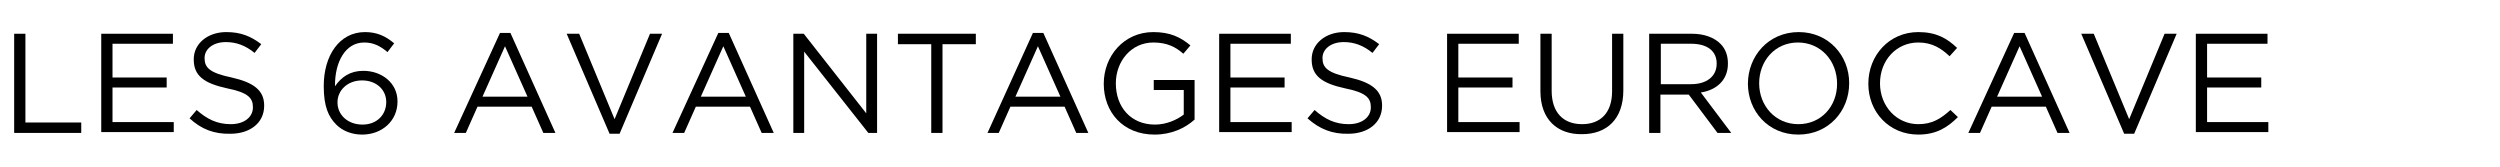 <?xml version="1.0" encoding="utf-8"?>
<!-- Generator: Adobe Illustrator 21.1.0, SVG Export Plug-In . SVG Version: 6.00 Build 0)  -->
<svg version="1.1" id="レイヤー_1" xmlns="http://www.w3.org/2000/svg" xmlns:xlink="http://www.w3.org/1999/xlink" x="0px"
	 y="0px" width="600px" height="40px" viewBox="0 0 600 40" style="enable-background:new 0 0 600 40;" xml:space="preserve">
<g>
	<g>
		<path d="M3.4,8.1h2.7v21.3h13.4v2.5H3.4V8.1z"/>
		<path d="M24.3,8.1h17.2v2.4H27v8.1h13v2.4H27v8.3h14.7v2.4H24.3V8.1z"/>
		<path d="M45.5,28.4l1.7-2c2.5,2.2,4.9,3.4,8.2,3.4c3.2,0,5.3-1.7,5.3-4v-0.1c0-2.2-1.2-3.5-6.2-4.5c-5.5-1.2-8-3-8-6.9v-0.1
			c0-3.7,3.3-6.5,7.8-6.5c3.5,0,5.9,1,8.4,2.9l-1.6,2.1c-2.2-1.8-4.4-2.6-6.9-2.6c-3.1,0-5.1,1.7-5.1,3.8v0.1c0,2.2,1.2,3.5,6.5,4.6
			c5.3,1.2,7.8,3.1,7.8,6.7v0.1c0,4.1-3.4,6.7-8.1,6.7C51.4,32.2,48.3,31,45.5,28.4z"/>
		<path d="M80.7,29.9c-1.9-1.9-3-4.4-3-9.2v-0.1c0-7.2,3.7-12.9,9.9-12.9c2.9,0,5,1,7,2.7l-1.6,2.1c-1.8-1.5-3.4-2.3-5.6-2.3
			c-4.6,0-7,4.8-7,10.2v0.3c1.6-2.3,3.7-3.7,6.8-3.7c4.4,0,8.2,2.9,8.2,7.3v0.1c0,4.6-3.7,7.9-8.5,7.9
			C84.4,32.3,82.2,31.4,80.7,29.9z M92.7,24.5L92.7,24.5c0-3-2.4-5.2-5.8-5.2c-3.6,0-5.9,2.5-5.9,5.2v0.1c0,3,2.5,5.3,6,5.3
			C90.5,29.9,92.7,27.5,92.7,24.5z"/>
		<path d="M120,7.9h2.5l10.8,24h-2.9l-2.8-6.3h-13l-2.8,6.3h-2.8L120,7.9z M126.6,23.2l-5.4-12.1l-5.4,12.1H126.6z"/>
		<path d="M136,8.1h3l8.5,20.5L156,8.1h2.9l-10.2,24h-2.4L136,8.1z"/>
		<path d="M172.4,7.9h2.5l10.8,24h-2.9l-2.8-6.3h-13l-2.8,6.3h-2.8L172.4,7.9z M179,23.2l-5.4-12.1l-5.4,12.1H179z"/>
		<path d="M190.4,8.1h2.5l15,19.1V8.1h2.6v23.8h-2.1L193,12.4v19.5h-2.6V8.1z"/>
		<path d="M223.5,10.6h-8V8.1h18.7v2.5h-8v21.3h-2.7V10.6z"/>
		<path d="M247.9,7.9h2.5l10.8,24h-2.9l-2.8-6.3h-13l-2.8,6.3H237L247.9,7.9z M254.5,23.2l-5.4-12.1l-5.4,12.1H254.5z"/>
		<path d="M264.9,20.1L264.9,20.1c0-6.6,4.8-12.4,11.9-12.4c4,0,6.5,1.2,8.9,3.2l-1.7,2c-1.8-1.6-3.9-2.7-7.2-2.7
			c-5.3,0-9,4.5-9,9.8V20c0,5.7,3.6,9.9,9.4,9.9c2.7,0,5.2-1.1,6.9-2.4v-5.9h-7.2v-2.4h9.8v9.5c-2.2,2-5.5,3.6-9.6,3.6
			C269.5,32.3,264.9,26.9,264.9,20.1z"/>
		<path d="M292.6,8.1h17.2v2.4h-14.5v8.1h13v2.4h-13v8.3H310v2.4h-17.4V8.1z"/>
		<path d="M313.8,28.4l1.7-2c2.5,2.2,4.9,3.4,8.2,3.4c3.2,0,5.3-1.7,5.3-4v-0.1c0-2.2-1.2-3.5-6.2-4.5c-5.5-1.2-8-3-8-6.9v-0.1
			c0-3.7,3.3-6.5,7.8-6.5c3.5,0,5.9,1,8.4,2.9l-1.6,2.1c-2.2-1.8-4.4-2.6-6.9-2.6c-3.1,0-5.1,1.7-5.1,3.8v0.1c0,2.2,1.2,3.5,6.5,4.6
			c5.3,1.2,7.8,3.1,7.8,6.7v0.1c0,4.1-3.4,6.7-8.1,6.7C319.8,32.2,316.7,31,313.8,28.4z"/>
		<path d="M347.3,8.1h17.2v2.4H350v8.1h13v2.4h-13v8.3h14.7v2.4h-17.4V8.1z"/>
		<path d="M369.7,21.9V8.1h2.7v13.7c0,5.1,2.7,8,7.3,8c4.4,0,7.2-2.7,7.2-7.9V8.1h2.7v13.6c0,6.9-4,10.5-9.9,10.5
			C373.8,32.3,369.7,28.7,369.7,21.9z"/>
		<path d="M395.9,8.1h10.2c2.9,0,5.3,0.9,6.8,2.4c1.2,1.2,1.8,2.8,1.8,4.7v0.1c0,3.9-2.7,6.3-6.5,6.9l7.3,9.7h-3.3l-6.9-9.2h-6.8
			v9.2h-2.7V8.1z M405.9,20.2c3.6,0,6.1-1.8,6.1-4.9v-0.1c0-2.9-2.2-4.7-6.1-4.7h-7.3v9.7H405.9z"/>
		<path d="M419.5,20.1L419.5,20.1c0-6.6,4.9-12.4,12.2-12.4c7.2,0,12.1,5.7,12.1,12.2V20c0,6.6-4.9,12.3-12.2,12.3
			C424.3,32.3,419.5,26.6,419.5,20.1z M440.9,20.1L440.9,20.1c0-5.5-3.9-9.9-9.4-9.9s-9.3,4.4-9.3,9.8V20c0,5.4,3.9,9.8,9.4,9.8
			S440.9,25.5,440.9,20.1z"/>
		<path d="M448.4,20.1L448.4,20.1c0-6.8,5-12.4,12-12.4c4.3,0,6.9,1.5,9.3,3.8l-1.8,2c-2-1.9-4.2-3.3-7.5-3.3
			c-5.3,0-9.2,4.3-9.2,9.8V20c0,5.5,4,9.8,9.2,9.8c3.3,0,5.4-1.3,7.7-3.4l1.8,1.7c-2.5,2.5-5.2,4.2-9.5,4.2
			C453.4,32.3,448.4,26.9,448.4,20.1z"/>
		<path d="M483.4,7.9h2.5l10.8,24h-2.9l-2.8-6.3h-13l-2.8,6.3h-2.8L483.4,7.9z M490.1,23.2l-5.4-12.1l-5.4,12.1H490.1z"/>
		<path d="M499.5,8.1h3l8.5,20.5l8.5-20.5h2.9l-10.2,24h-2.4L499.5,8.1z"/>
		<path d="M527,8.1h17.2v2.4h-14.5v8.1h13v2.4h-13v8.3h14.7v2.4H527V8.1z"/>
	</g>
</g>
</svg>

